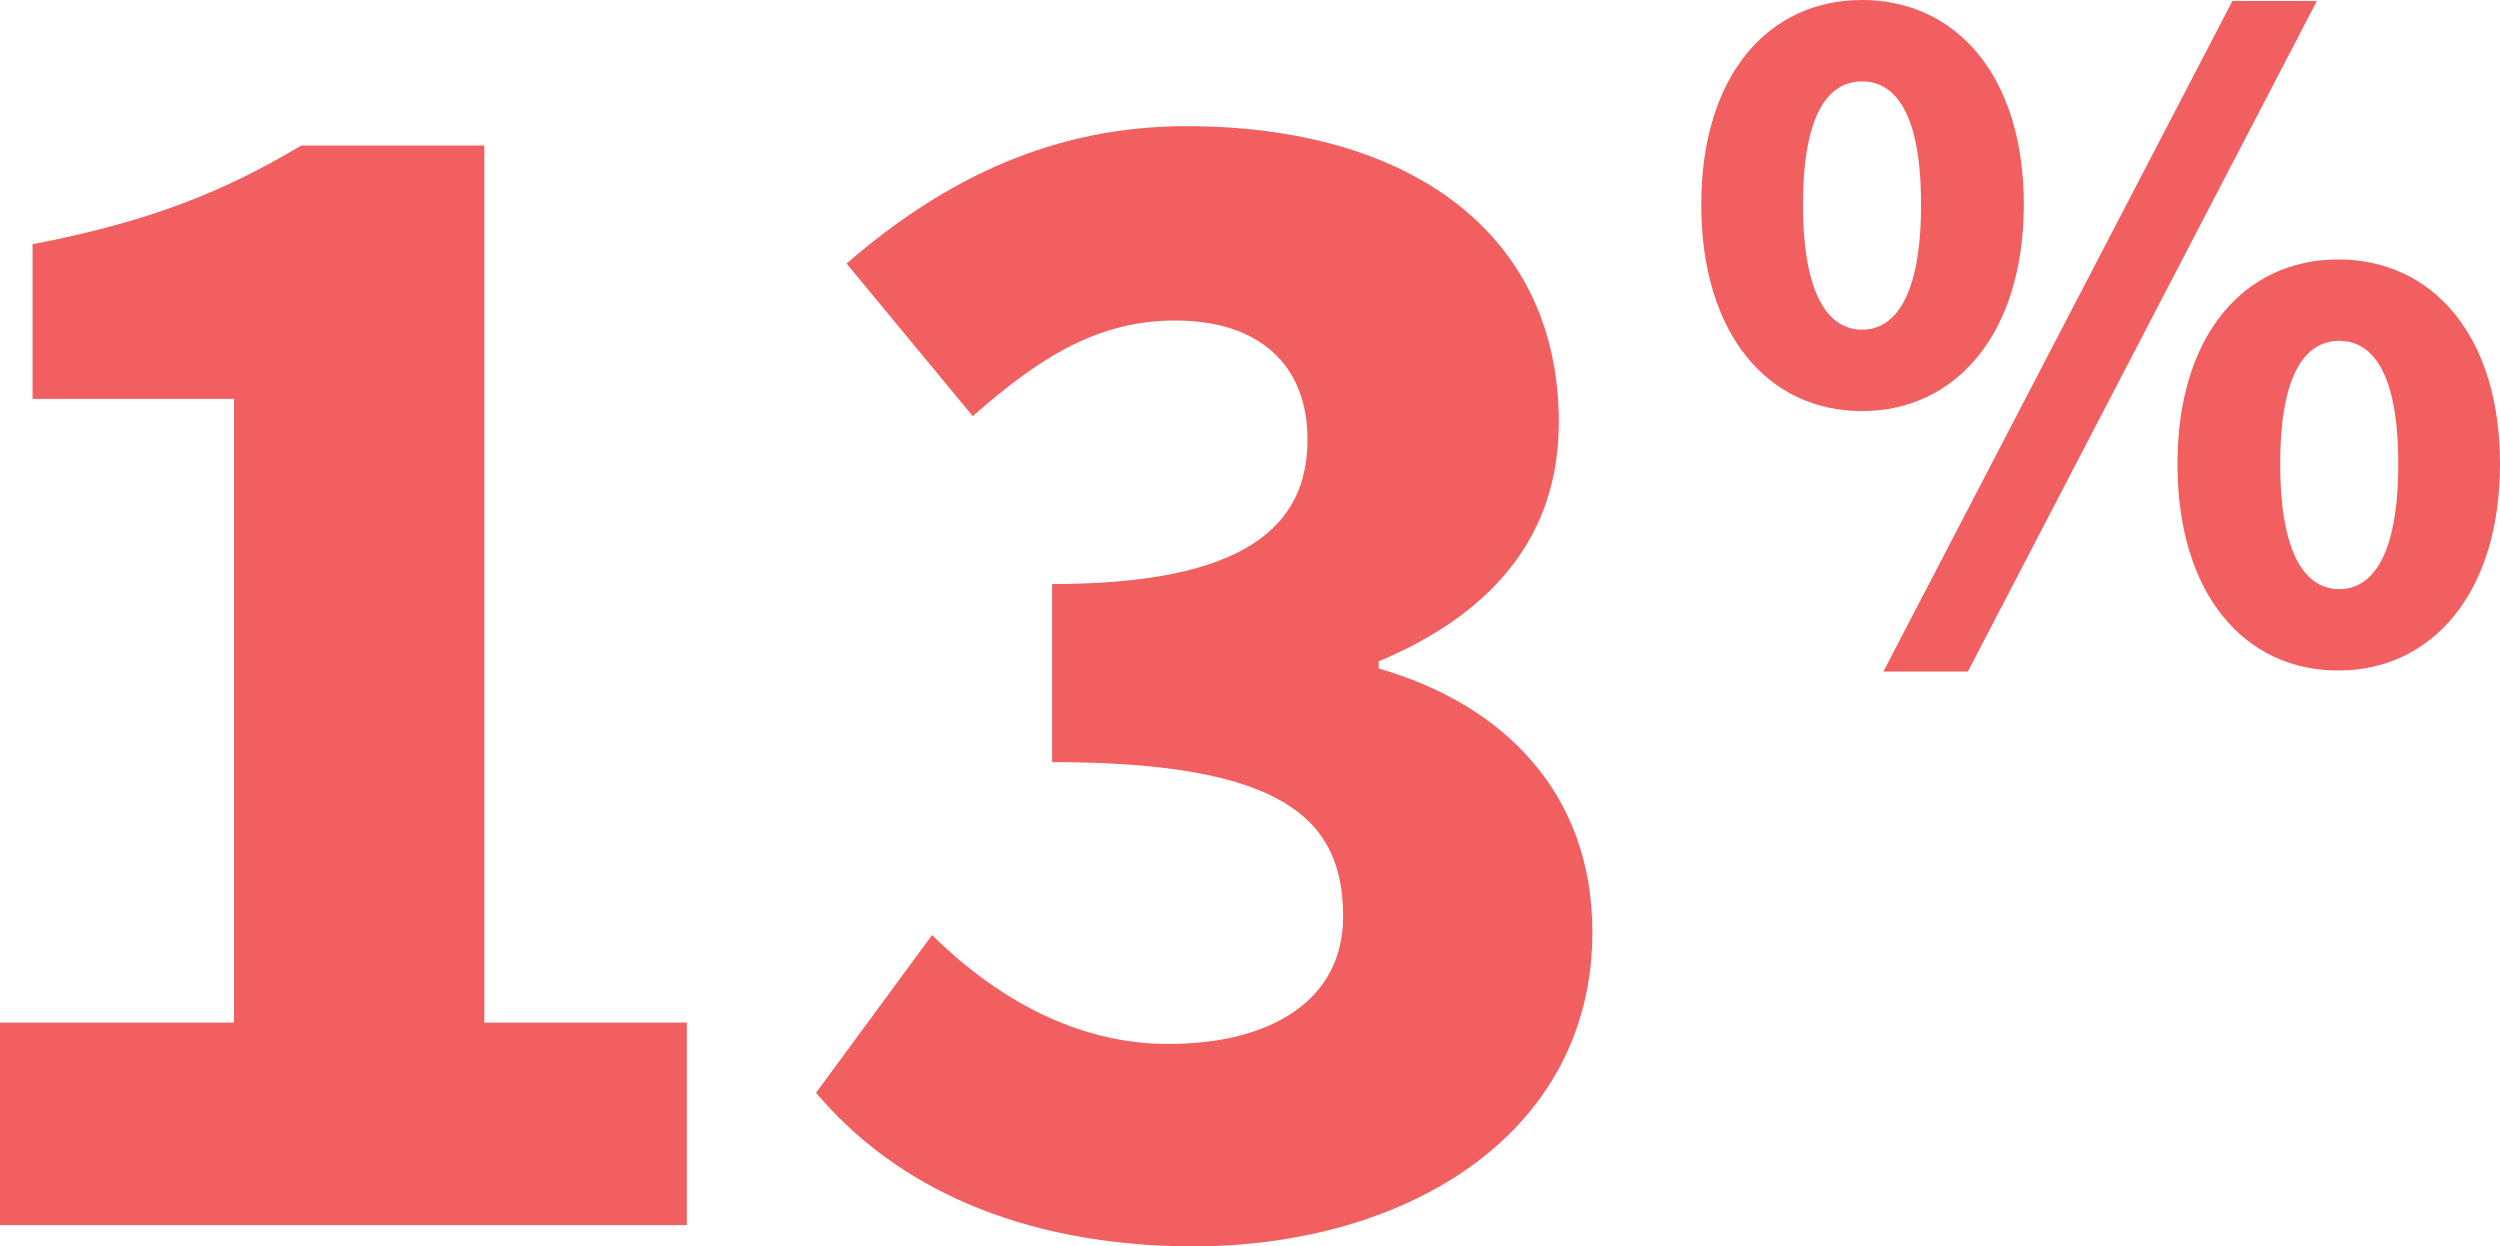 <?xml version="1.0" encoding="UTF-8"?>
<svg id="Layer_1" data-name="Layer 1" xmlns="http://www.w3.org/2000/svg" width="245.7" height="122.5" viewBox="0 0 245.7 122.5">
  <g isolation="isolate">
    <path d="M0,100.5h23v-61.3H3.2v-15.2c11.5-2.2,18.9-5.2,26.4-9.7h18v86.2h19.9v19.9H0v-19.9Z" fill="#f15f60" stroke-width="0"/>
    <path d="M80.2,107.4l11.4-15.5c6.3,6.2,14.2,10.7,23.2,10.7,10.4,0,17.2-4.5,17.2-12.5,0-9.4-5.5-15.2-28.6-15.2v-17.5c19,0,25.1-5.7,25.1-14.2,0-7.3-4.7-11.7-13-11.7-7.5,0-13.2,3.5-19.9,9.4l-12.4-15c9.7-8.4,20.4-13.5,33.4-13.5,21.9,0,36.6,10.5,36.6,29.1,0,11-6.3,18.7-17.7,23.5v.7c12.2,3.5,21,12.2,21,25.9,0,19.7-18,30.9-39.4,30.9-17.2-.1-29.3-6.1-36.9-15.1Z" fill="#f15f60" stroke-width="0"/>
  </g>
  <g isolation="isolate">
    <path d="M167.2,20.1c0-12.7,6.6-20.1,15.8-20.1s15.9,7.4,15.9,20.1-6.7,20.3-15.9,20.3-15.8-7.5-15.8-20.3ZM188.8,20.1c0-9.1-2.6-12.1-5.8-12.1s-5.8,3-5.8,12.1,2.6,12.3,5.8,12.3,5.8-3.2,5.8-12.3ZM219.4.1h8.3l-34.3,65.9h-8.3L219.4.1ZM214,45.6c0-12.7,6.6-20.1,15.8-20.1s15.9,7.4,15.9,20.1-6.7,20.3-15.9,20.3-15.8-7.5-15.8-20.3ZM235.7,45.6c0-9.1-2.6-12.1-5.8-12.1s-5.8,3-5.8,12.1,2.6,12.3,5.8,12.3,5.8-3.2,5.8-12.3Z" fill="#f15f60" stroke-width="0"/>
  </g>
</svg>